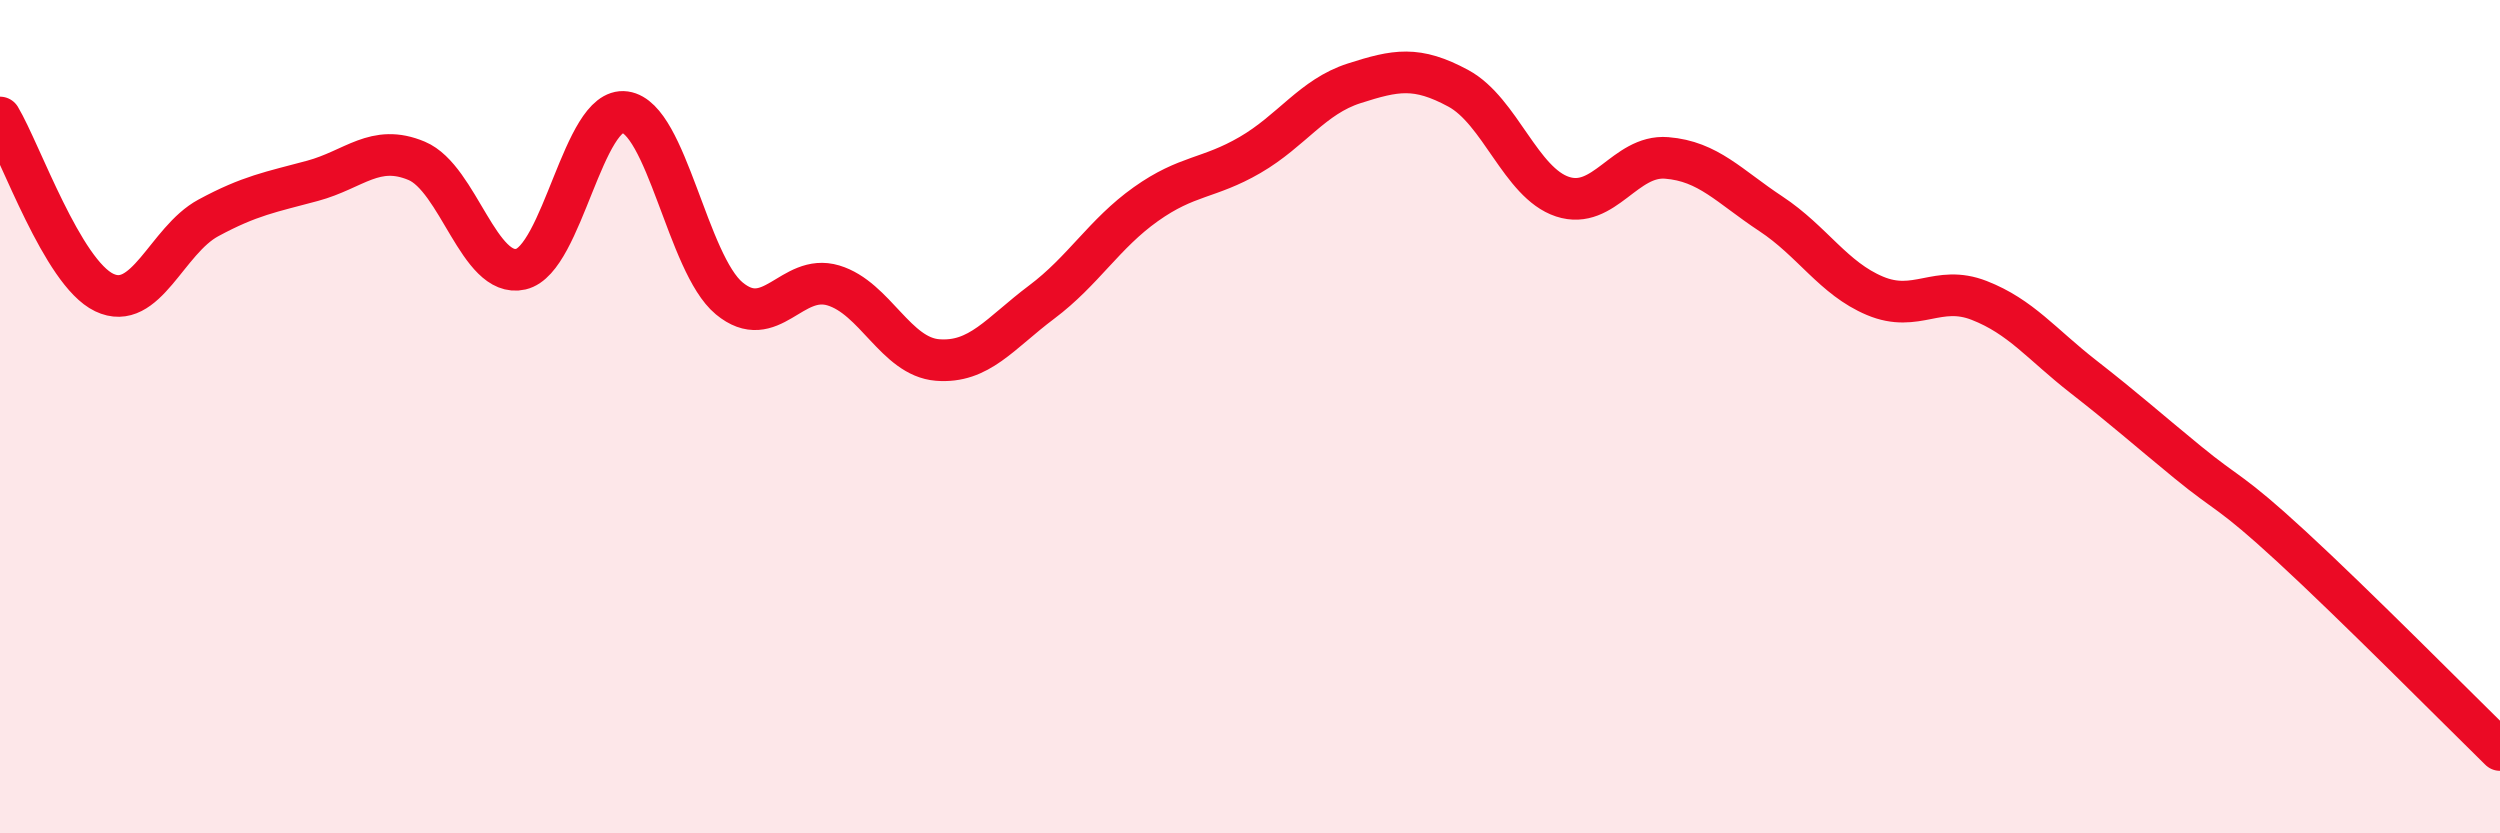 
    <svg width="60" height="20" viewBox="0 0 60 20" xmlns="http://www.w3.org/2000/svg">
      <path
        d="M 0,2.82 C 0.5,3.66 1.5,6.54 2.5,7.02 C 3.5,7.5 4,5.77 5,5.23 C 6,4.69 6.5,4.61 7.5,4.34 C 8.5,4.07 9,3.44 10,3.86 C 11,4.28 11.5,6.69 12.5,6.46 C 13.5,6.23 14,2.55 15,2.69 C 16,2.83 16.5,6.33 17.5,7.16 C 18.5,7.99 19,6.55 20,6.85 C 21,7.15 21.5,8.56 22.5,8.64 C 23.5,8.72 24,8 25,7.25 C 26,6.5 26.5,5.61 27.5,4.9 C 28.5,4.19 29,4.3 30,3.72 C 31,3.14 31.5,2.32 32.5,2 C 33.5,1.68 34,1.58 35,2.12 C 36,2.66 36.5,4.39 37.5,4.72 C 38.5,5.05 39,3.71 40,3.79 C 41,3.87 41.5,4.47 42.5,5.13 C 43.5,5.79 44,6.68 45,7.1 C 46,7.52 46.5,6.82 47.5,7.21 C 48.5,7.6 49,8.26 50,9.04 C 51,9.82 51.5,10.27 52.5,11.09 C 53.5,11.91 53.5,11.74 55,13.12 C 56.5,14.5 59,17.02 60,18L60 20L0 20Z"
        fill="#EB0A25"
        opacity="0.1"
        stroke-linecap="round"
        stroke-linejoin="round"
      />
      <path
        d="M 0,2.82 C 0.5,3.66 1.5,6.54 2.5,7.02 C 3.5,7.5 4,5.77 5,5.23 C 6,4.69 6.5,4.61 7.5,4.34 C 8.5,4.07 9,3.44 10,3.86 C 11,4.28 11.5,6.69 12.5,6.46 C 13.5,6.23 14,2.55 15,2.69 C 16,2.83 16.5,6.33 17.5,7.16 C 18.5,7.99 19,6.55 20,6.85 C 21,7.15 21.5,8.56 22.5,8.64 C 23.5,8.72 24,8 25,7.25 C 26,6.5 26.5,5.61 27.5,4.9 C 28.5,4.19 29,4.3 30,3.72 C 31,3.14 31.5,2.32 32.5,2 C 33.5,1.68 34,1.58 35,2.12 C 36,2.66 36.5,4.39 37.5,4.72 C 38.5,5.05 39,3.71 40,3.79 C 41,3.87 41.5,4.47 42.5,5.13 C 43.5,5.79 44,6.68 45,7.1 C 46,7.52 46.5,6.82 47.5,7.21 C 48.5,7.6 49,8.26 50,9.04 C 51,9.82 51.5,10.27 52.5,11.09 C 53.5,11.91 53.5,11.74 55,13.12 C 56.5,14.5 59,17.02 60,18"
        stroke="#EB0A25"
        stroke-width="1"
        fill="none"
        stroke-linecap="round"
        stroke-linejoin="round"
      />
    </svg>
  